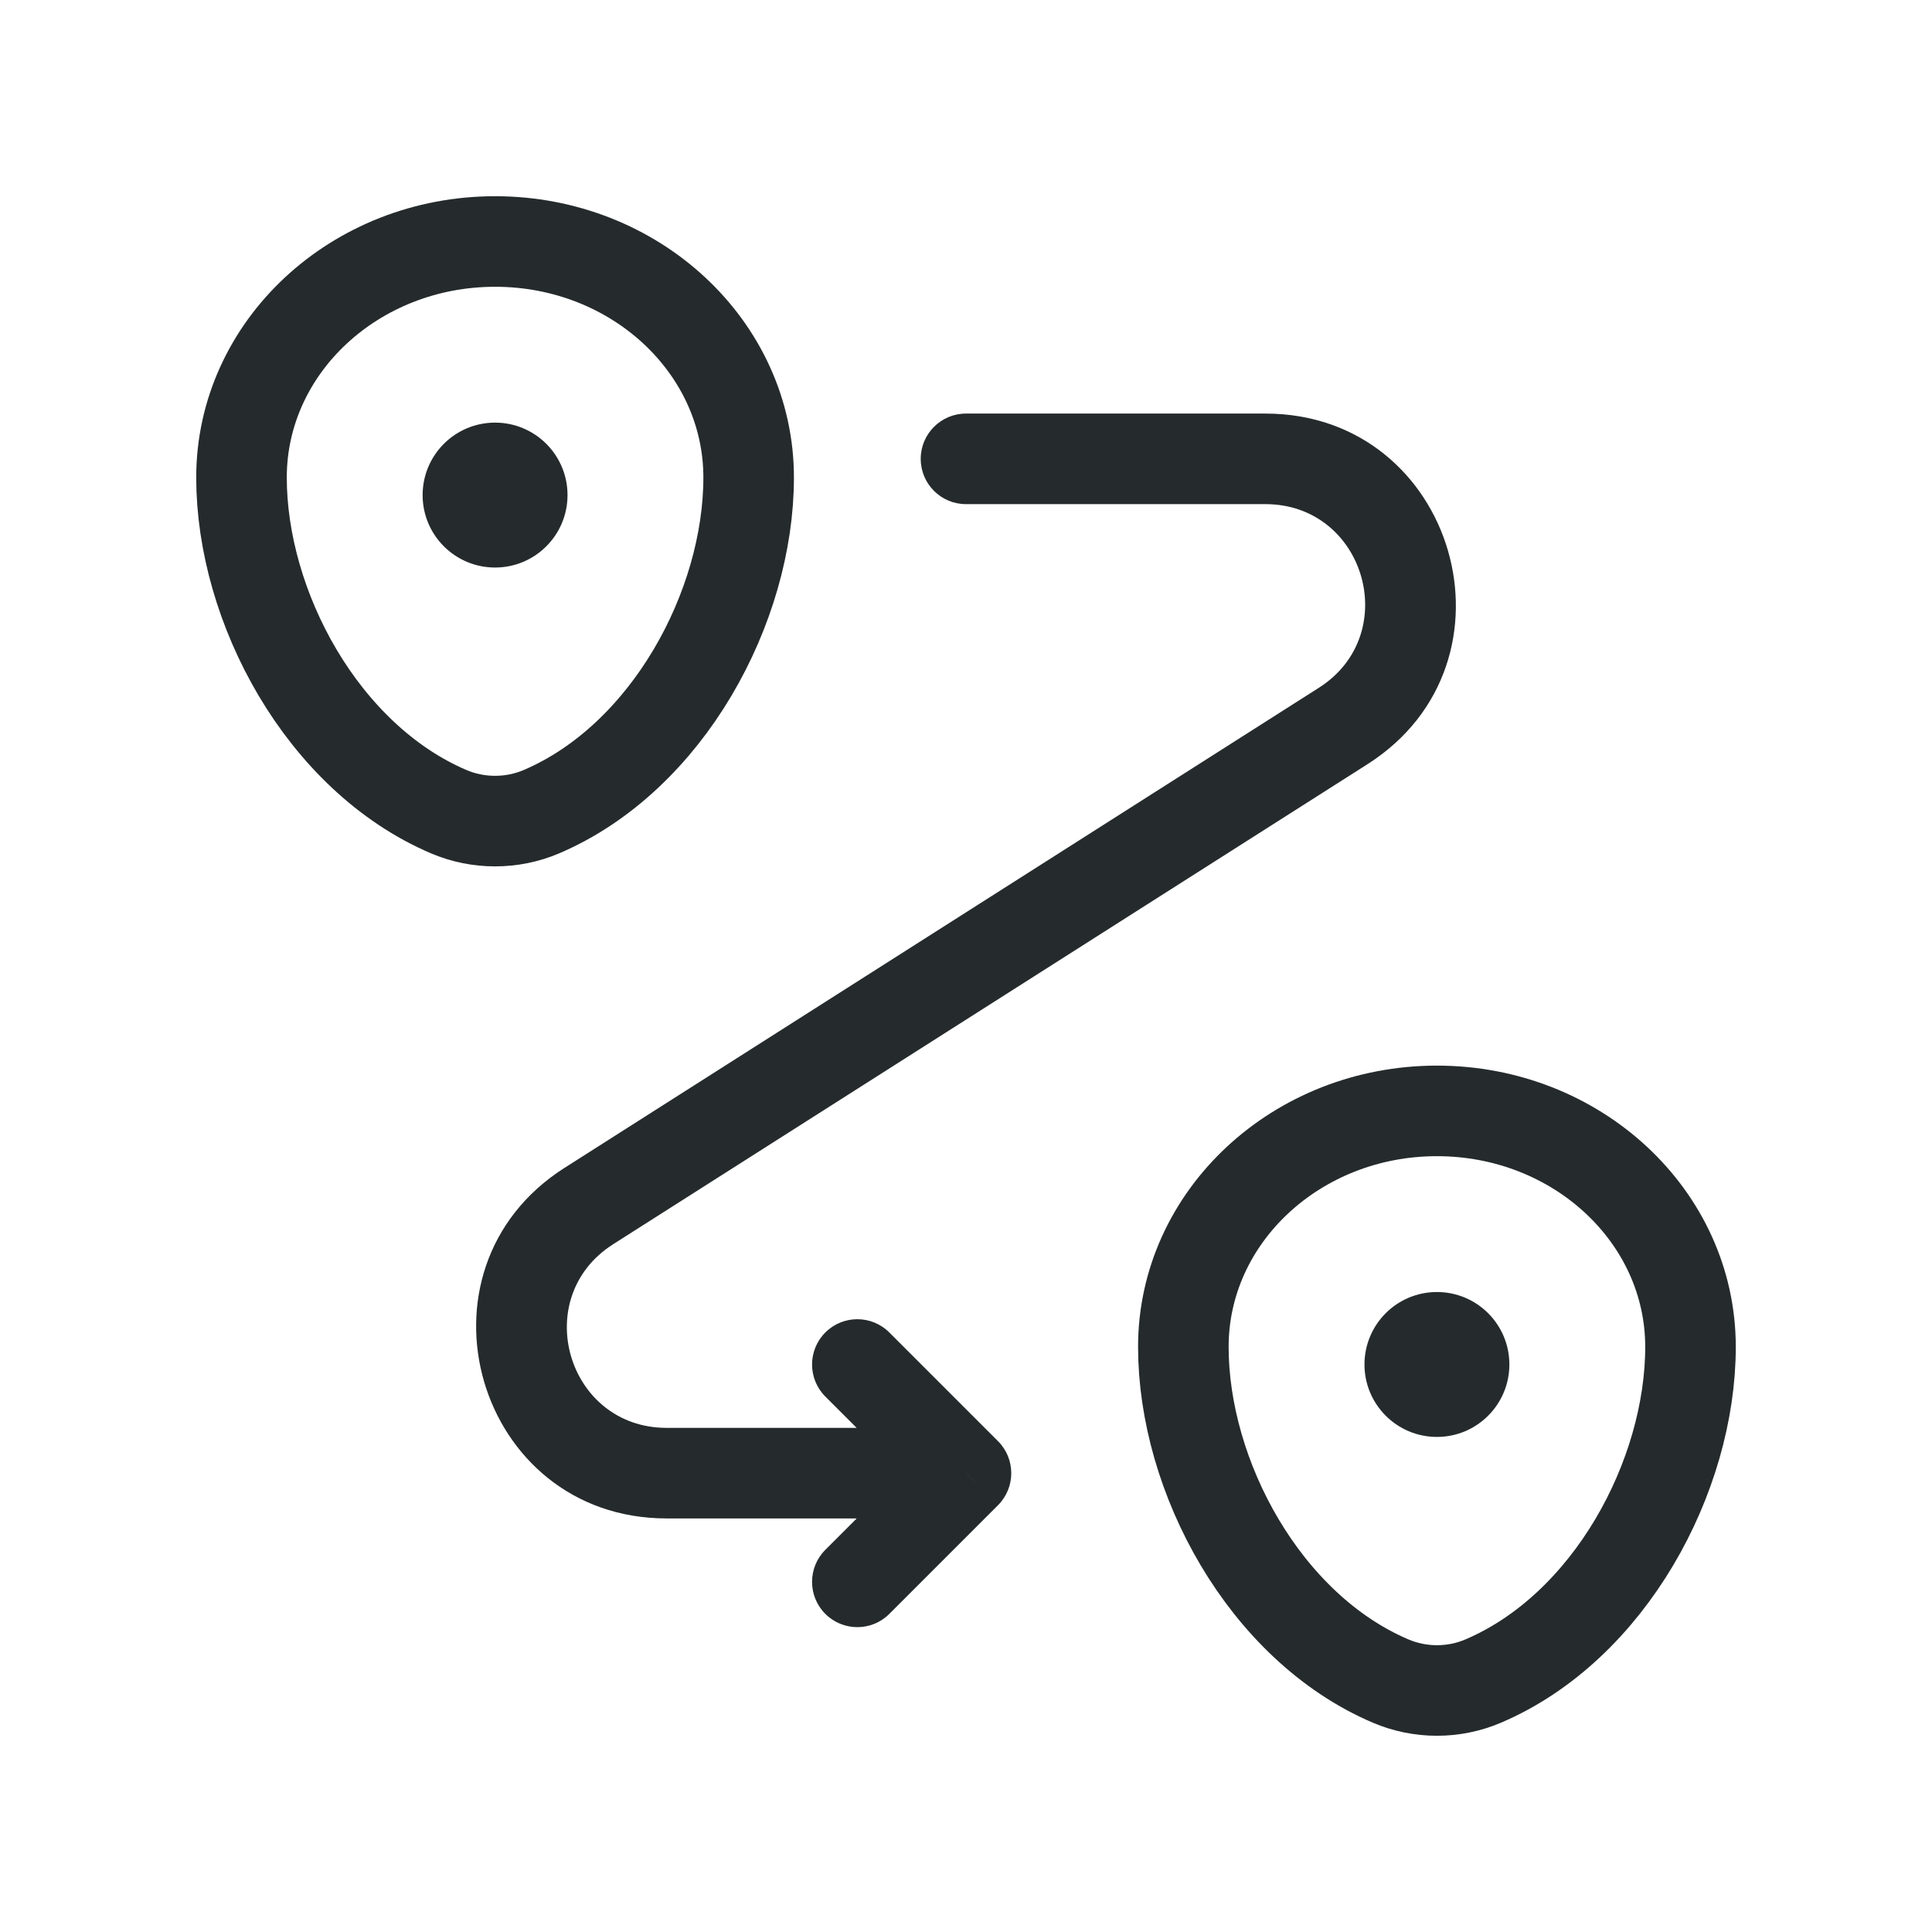 <svg width="32" height="32" viewBox="0 0 32 32" fill="none" xmlns="http://www.w3.org/2000/svg">
<g clip-path="url(#clip0_279_4571)">
<path d="M4 7.909C4 5.75 5.88 4 8.2 4C10.52 4 12.4 5.75 12.4 7.909C12.4 10.051 11.059 12.55 8.968 13.444C8.48 13.652 7.92 13.652 7.432 13.444C5.34 12.55 4 10.051 4 7.909Z" stroke="#252B2C" stroke-width="1.5"/>
<path d="M19.6 22.308C19.6 20.15 21.48 18.4 23.8 18.4C26.12 18.4 28 20.15 28 22.308C28 24.45 26.66 26.95 24.568 27.843C24.081 28.052 23.52 28.052 23.032 27.843C20.941 26.95 19.6 24.45 19.6 22.308Z" stroke="#252B2C" stroke-width="1.5"/>
<path d="M25 22.6C25 23.262 24.463 23.8 23.8 23.8C23.137 23.8 22.6 23.262 22.6 22.6C22.6 21.937 23.137 21.4 23.8 21.4C24.463 21.4 25 21.937 25 22.6Z" fill="#252B2C"/>
<path d="M9.4 8.2C9.4 8.863 8.863 9.4 8.2 9.4C7.537 9.4 7 8.863 7 8.2C7 7.537 7.537 7 8.2 7C8.863 7 9.4 7.537 9.4 8.2Z" fill="#252B2C"/>
<path d="M16 6.85C15.586 6.85 15.25 7.186 15.25 7.6C15.25 8.015 15.586 8.35 16 8.35V6.85ZM16 24.4L16.53 24.931C16.823 24.638 16.823 24.163 16.53 23.87L16 24.4ZM22.247 12.025L22.649 12.658L22.247 12.025ZM9.753 19.976L10.156 20.608H10.156L9.753 19.976ZM14.73 22.07C14.438 21.777 13.963 21.777 13.67 22.07C13.377 22.363 13.377 22.838 13.67 23.131L14.73 22.07ZM13.67 25.67C13.377 25.963 13.377 26.438 13.67 26.731C13.963 27.024 14.438 27.024 14.73 26.731L13.67 25.67ZM20.958 6.85H16V8.35H20.958V6.85ZM16 23.65H11.042V25.15H16V23.65ZM21.844 11.392L9.351 19.343L10.156 20.608L22.649 12.658L21.844 11.392ZM16.53 23.87L14.73 22.07L13.67 23.131L15.47 24.931L16.53 23.87ZM15.47 23.87L13.67 25.67L14.73 26.731L16.53 24.931L15.47 23.87ZM11.042 23.65C9.391 23.65 8.763 21.494 10.156 20.608L9.351 19.343C6.692 21.035 7.89 25.15 11.042 25.15V23.65ZM20.958 8.35C22.609 8.35 23.237 10.506 21.844 11.392L22.649 12.658C25.308 10.966 24.11 6.85 20.958 6.85V8.35Z" fill="#252B2C"/>
</g>
<defs>
<clipPath id="clip0_279_4571">
<rect width="32" height="32" fill="white"/>
</clipPath>
</defs>
</svg>
